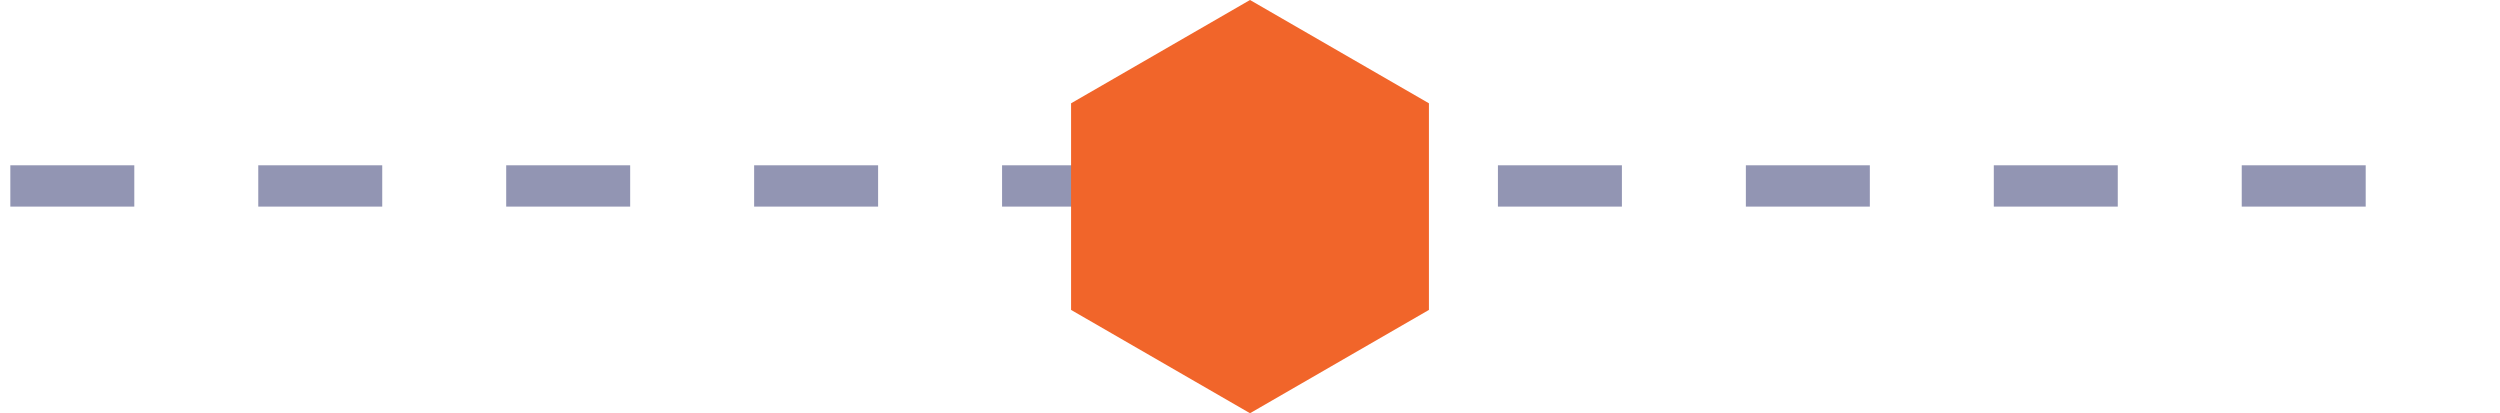 <?xml version="1.0" encoding="UTF-8"?>
<svg xmlns="http://www.w3.org/2000/svg" width="121" height="20" viewBox="0 0 121 20" fill="none">
  <line x1="0.5" y1="9" x2="120.5" y2="9" stroke="#262D69" stroke-opacity="0.5" stroke-width="2" stroke-dasharray="6 6"></line>
  <path d="M60.5 0L69.16 5V15L60.5 20L51.84 15V5L60.5 0Z" fill="#F1652A"></path>
</svg>
